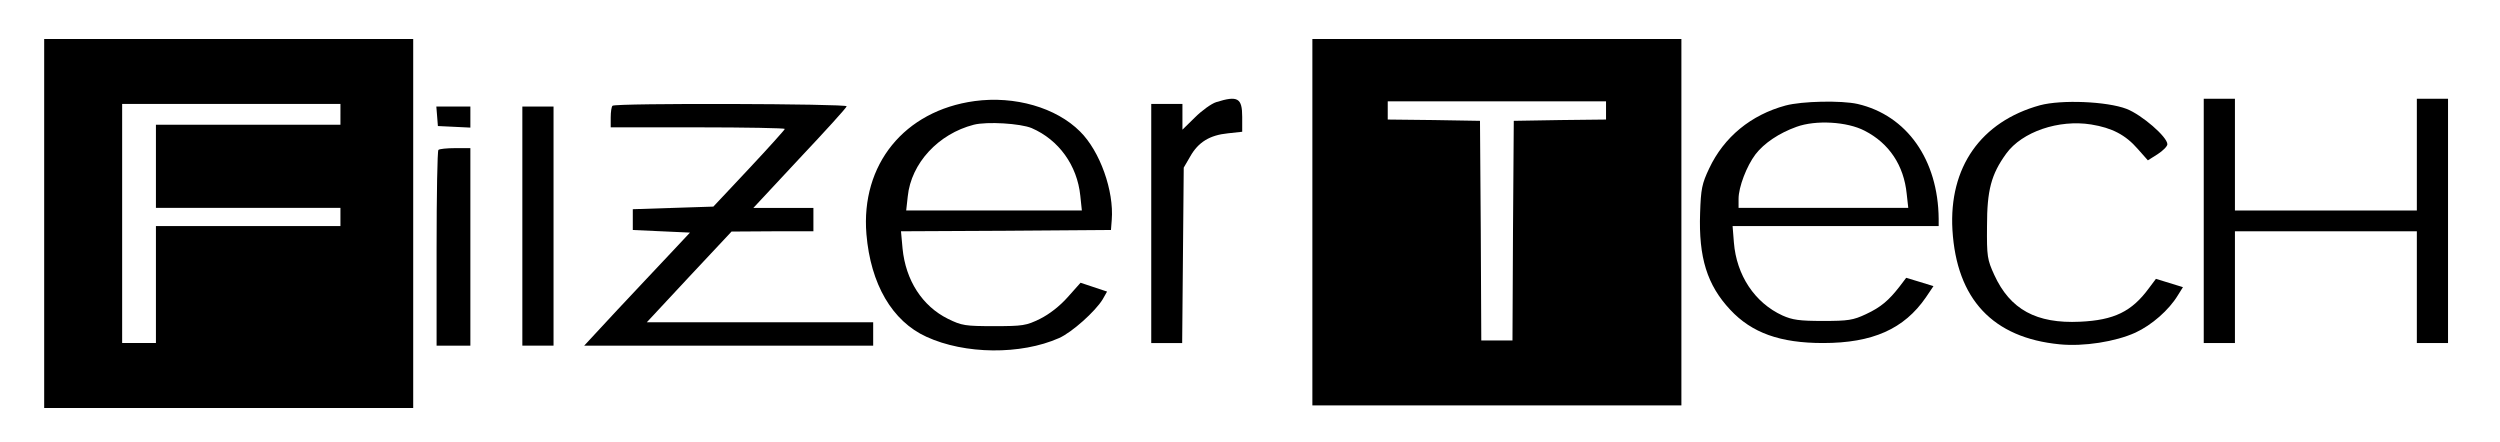 <?xml version="1.0" standalone="no"?>
<!DOCTYPE svg PUBLIC "-//W3C//DTD SVG 20010904//EN"
 "http://www.w3.org/TR/2001/REC-SVG-20010904/DTD/svg10.dtd">
<svg version="1.0" xmlns="http://www.w3.org/2000/svg"
 width="962pt" height="170pt" viewBox="0 0 962 170"
 preserveAspectRatio="xMidYMid meet">

<g transform="translate(0,170) scale(0.1,-0.1)"
fill="#000000" stroke="none">
<path d="M170 840 l0 -710 710 0 710 0 0 710 0 710 -710 0 -710 0 0 -710z
m1140 420 l0 -40 -355 0 -355 0 0 -160 0 -160 355 0 355 0 0 -35 0 -35 -355 0
-355 0 0 -225 0 -225 -65 0 -65 0 0 460 0 460 420 0 420 0 0 -40z"/>
<path d="M5050 845 l0 -705 710 0 710 0 0 705 0 705 -710 0 -710 0 0 -705z
m1130 430 l0 -35 -177 -2 -178 -3 -3 -422 -2 -423 -60 0 -60 0 -2 423 -3 422
-177 3 -178 2 0 35 0 35 420 0 420 0 0 -35z"/>
<path d="M3750 1311 c-270 -37 -438 -244 -416 -512 16 -192 99 -335 231 -395
148 -68 363 -70 510 -5 50 22 140 103 168 149 l17 30 -51 17 -51 17 -49 -55
c-31 -35 -71 -66 -107 -84 -53 -26 -66 -28 -177 -28 -111 0 -124 2 -177 28
-99 49 -163 148 -175 271 l-6 66 404 2 404 3 3 39 c9 111 -45 264 -122 340
-92 92 -251 138 -406 117z m220 -104 c104 -45 175 -143 187 -260 l6 -57 -338
0 -338 0 6 54 c13 128 118 241 254 276 51 13 180 5 223 -13z"/>
<path d="M4680 1307 c-19 -6 -56 -33 -82 -59 l-48 -47 0 49 0 50 -60 0 -60 0
0 -460 0 -460 60 0 59 0 3 338 3 337 25 43 c31 55 75 82 145 89 l55 6 0 57 c0
73 -17 83 -100 57z"/>
<path d="M8480 850 l0 -470 60 0 60 0 0 215 0 215 350 0 350 0 0 -215 0 -215
60 0 60 0 0 470 0 470 -60 0 -60 0 0 -215 0 -215 -350 0 -350 0 0 215 0 215
-60 0 -60 0 0 -470z"/>
<path d="M6871 1294 c-133 -36 -237 -121 -294 -242 -28 -59 -32 -79 -35 -172
-6 -171 27 -277 116 -372 83 -89 192 -128 357 -128 191 0 312 54 396 176 l29
43 -52 16 -53 16 -25 -33 c-42 -54 -72 -80 -130 -107 -49 -23 -68 -26 -165
-26 -91 0 -118 4 -156 21 -107 49 -177 155 -187 281 l-5 63 397 0 396 0 0 28
c-2 227 -122 398 -312 442 -62 14 -214 11 -277 -6z m304 -97 c94 -48 151 -133
162 -243 l6 -54 -327 0 -326 0 0 35 c0 45 31 126 65 171 33 43 91 82 158 106
74 27 195 20 262 -15z"/>
<path d="M7850 1295 c-228 -63 -351 -239 -337 -480 16 -266 155 -415 413 -440
92 -9 214 10 291 45 63 29 129 87 163 143 l20 32 -52 16 -52 16 -27 -36 c-66
-90 -134 -123 -265 -129 -168 -8 -269 47 -330 180 -27 59 -29 71 -28 188 0
138 16 199 74 279 61 84 202 132 327 112 80 -13 132 -40 179 -94 l39 -44 38
24 c20 13 37 30 37 38 0 28 -98 113 -157 136 -76 29 -251 36 -333 14z"/>
<path d="M2357 1293 c-4 -3 -7 -24 -7 -45 l0 -38 335 0 c184 0 335 -3 335 -6
0 -3 -62 -72 -137 -152 l-138 -147 -155 -5 -155 -5 0 -40 0 -40 110 -5 110 -5
-75 -80 c-42 -44 -133 -142 -204 -217 l-128 -138 556 0 556 0 0 45 0 45 -435
0 -436 0 163 175 163 174 158 1 157 0 0 45 0 45 -115 0 -116 0 178 191 c98
104 180 194 181 200 4 10 -891 13 -901 2z"/>
<path d="M1682 1253 l3 -38 63 -3 62 -3 0 41 0 40 -66 0 -65 0 3 -37z"/>
<path d="M2010 830 l0 -460 60 0 60 0 0 460 0 460 -60 0 -60 0 0 -460z"/>
<path d="M1687 1123 c-4 -3 -7 -174 -7 -380 l0 -373 65 0 65 0 0 380 0 380
-58 0 c-32 0 -62 -3 -65 -7z"/>
</g>
</svg>
